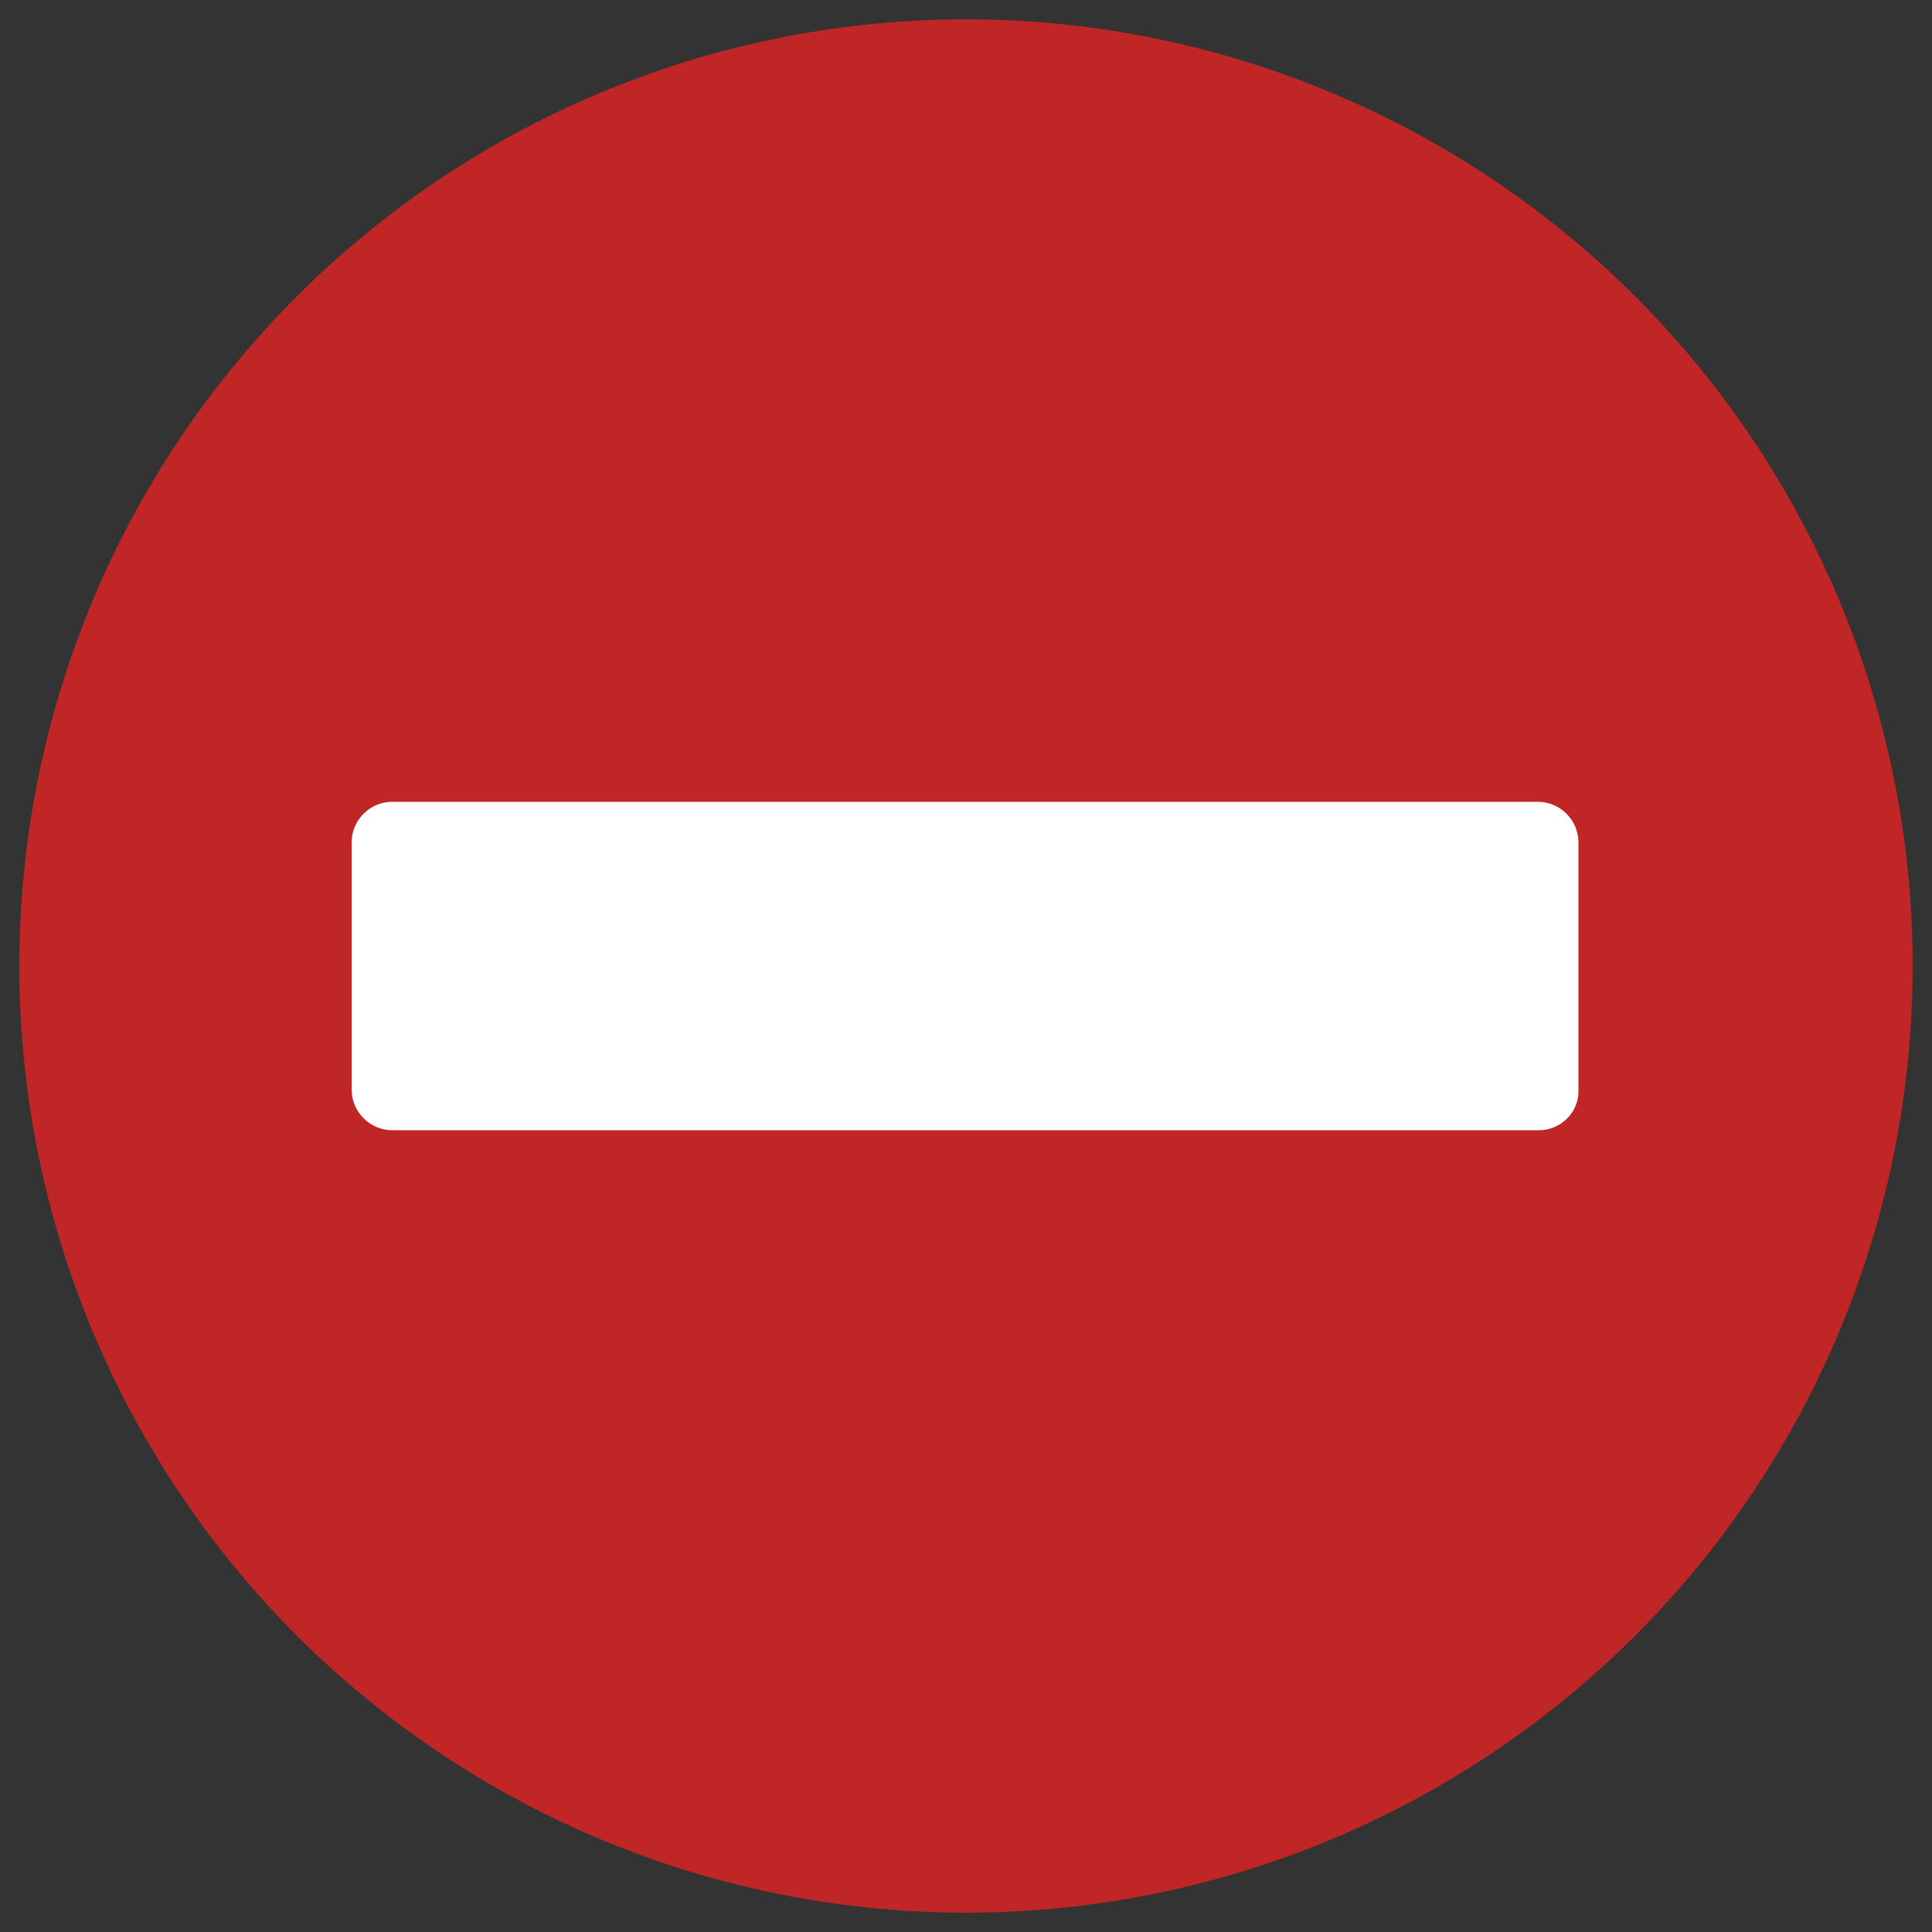 <?xml version="1.0" encoding="utf-8"?>
<!-- Generator: Adobe Illustrator 23.0.5, SVG Export Plug-In . SVG Version: 6.00 Build 0)  -->
<svg version="1.1" id="Layer_1" xmlns="http://www.w3.org/2000/svg" xmlns:xlink="http://www.w3.org/1999/xlink" x="0px" y="0px"
	 viewBox="0 0 20 20" style="enable-background:new 0 0 20 20;" xml:space="preserve">
<rect x="0" y="0" width="20" height="20" fill="#333333" stroke="none"/>
<style type="text/css">
	.st0{fill:#C02626;stroke:#C02626;stroke-miterlimit:10;}
	.st1{fill:#FFFFFF;}
</style>
<circle class="st0" cx="10" cy="10" r="9.3"/>
<path class="st1" d="M15.93,11.7H4.06c-0.23,0-0.42-0.19-0.42-0.42V8.72c0-0.23,0.19-0.42,0.42-0.42h11.86
	c0.23,0,0.42,0.19,0.42,0.42v2.56C16.35,11.51,16.16,11.7,15.93,11.7z"/>
</svg>
